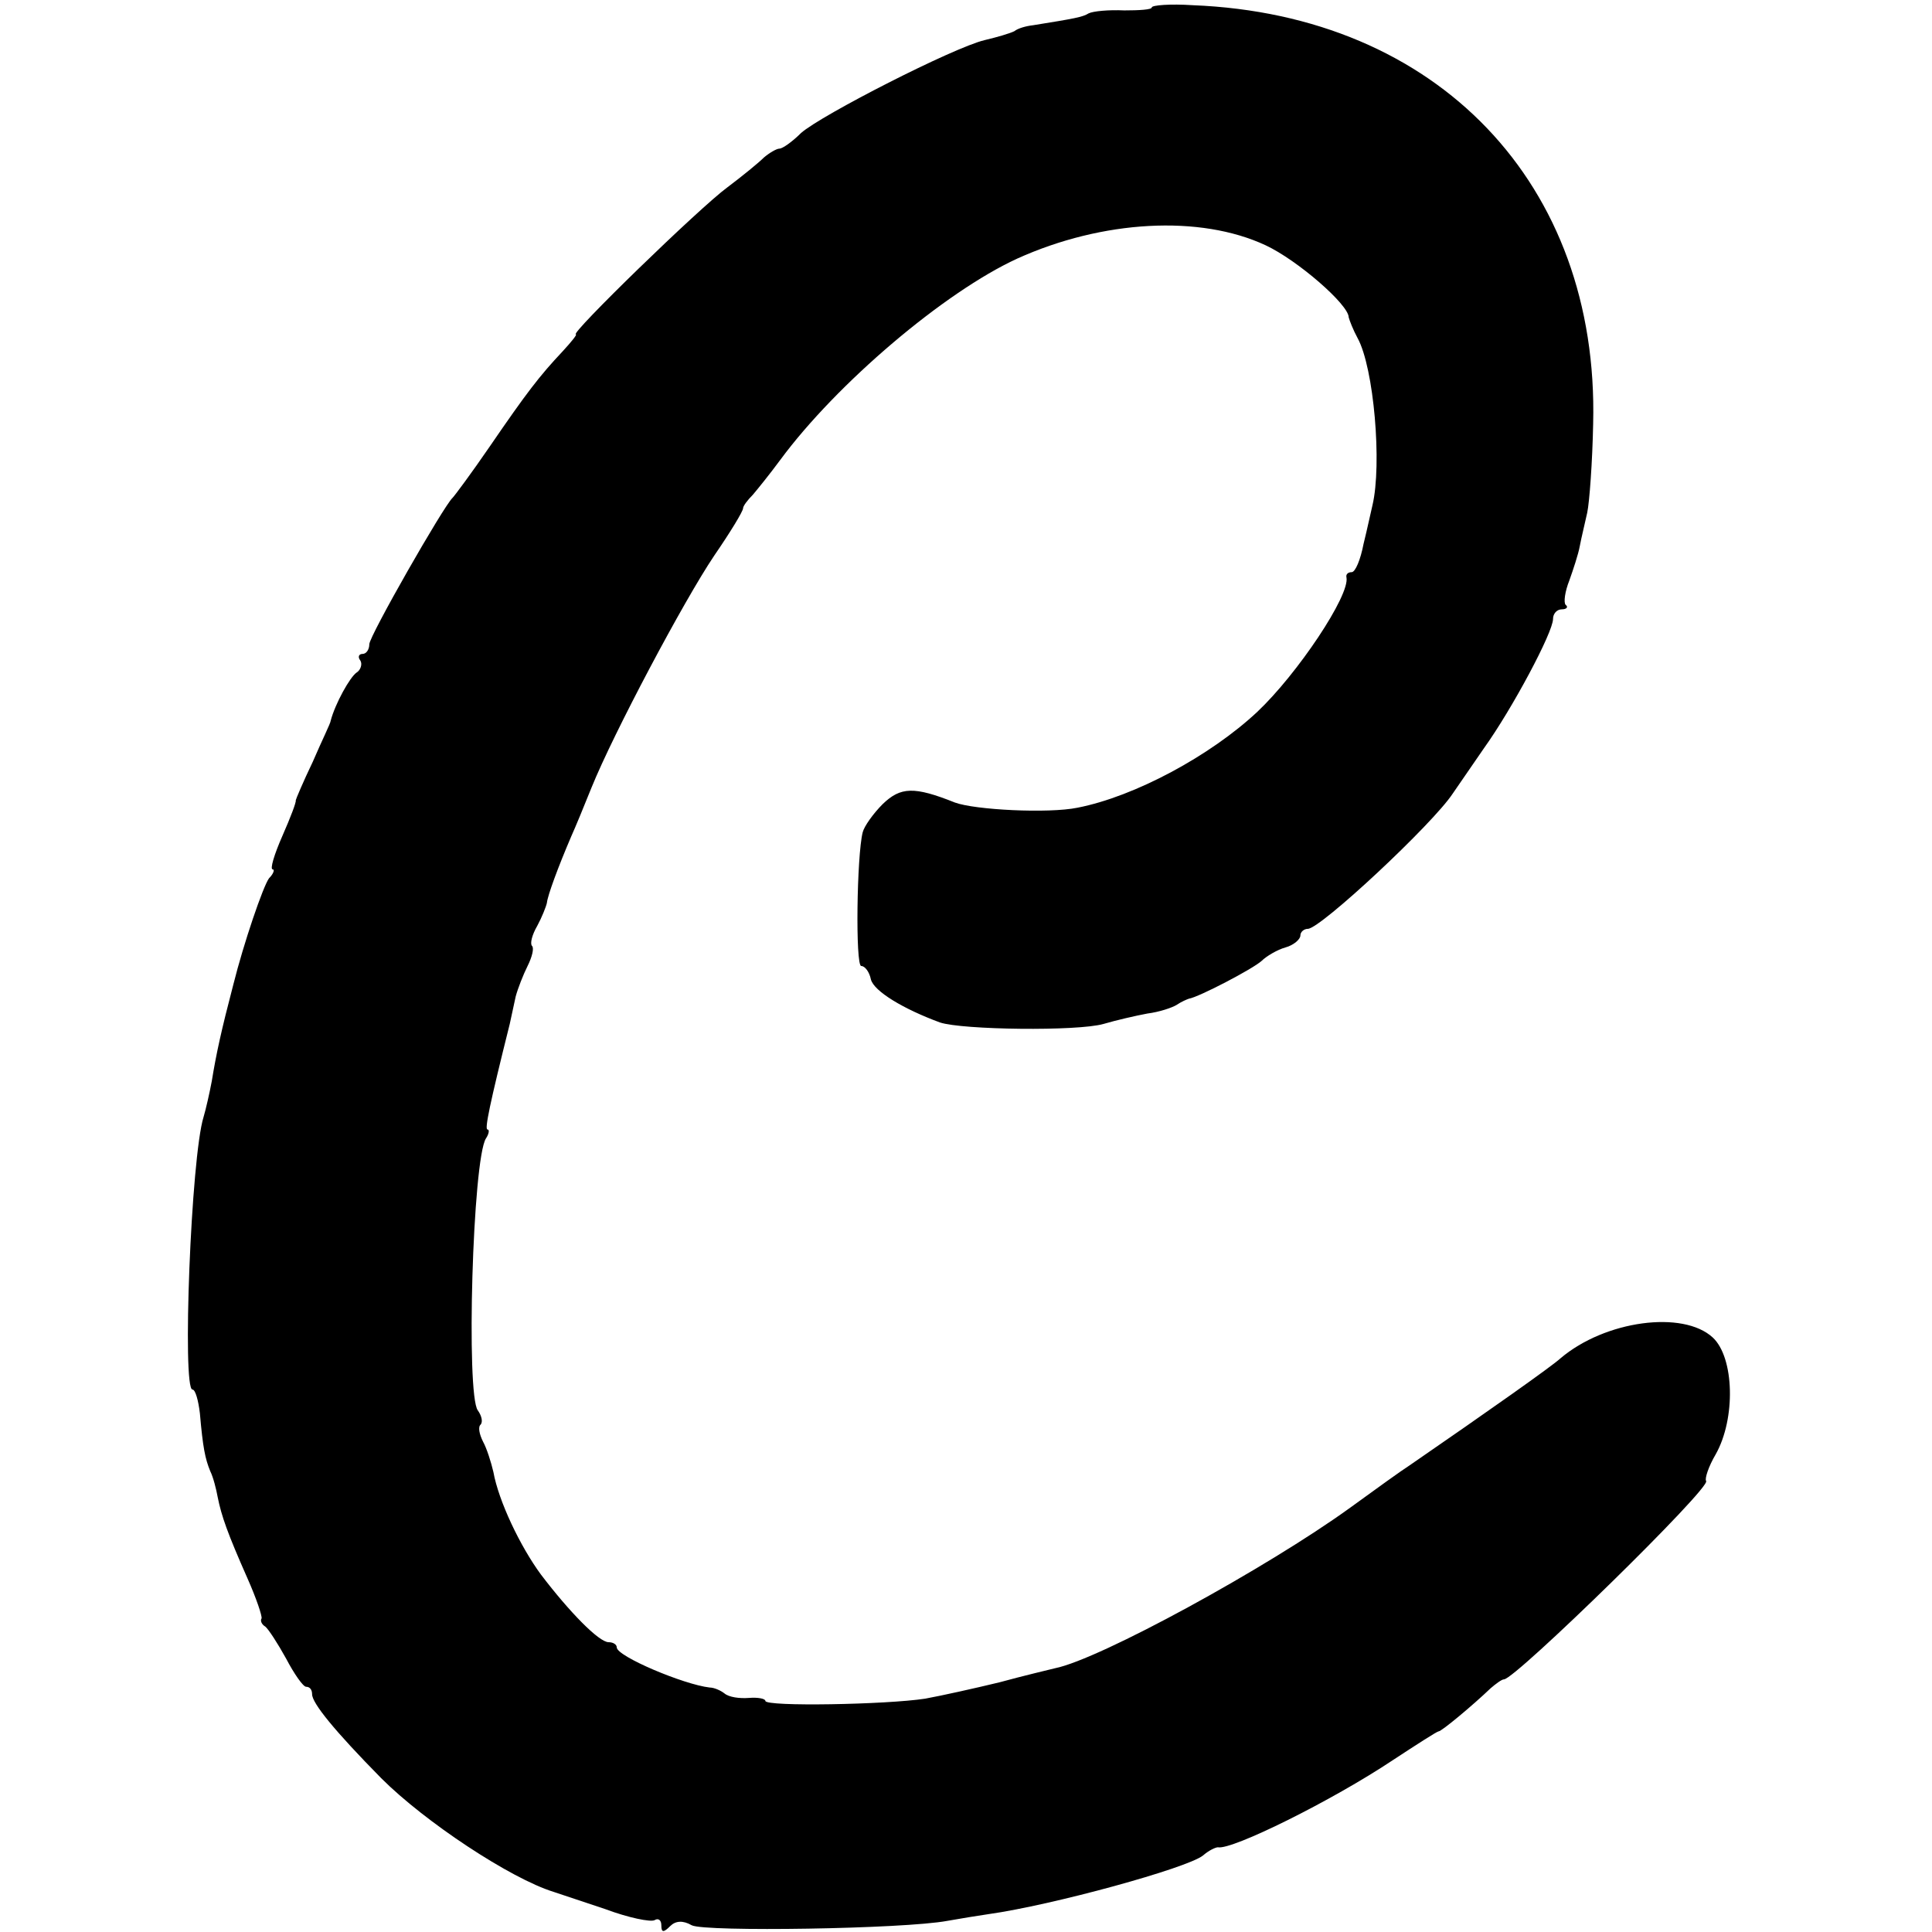 <?xml version="1.0" standalone="no"?>
<!DOCTYPE svg PUBLIC "-//W3C//DTD SVG 20010904//EN"
 "http://www.w3.org/TR/2001/REC-SVG-20010904/DTD/svg10.dtd">
<svg version="1.0" xmlns="http://www.w3.org/2000/svg"
 width="260pt" height="260pt" viewBox="0 0 260 260"
 preserveAspectRatio="xMidYMid meet">
<g transform="translate(0,260) scale(0.1,-0.1)"
fill="#000000" stroke="none">
<path d="M1550 2590 c0 -3 -17 -4 -37 -4 -21 1 -42 -1 -48 -4 -8 -5 -19 -7
-75 -16 -9 -1 -20 -4 -25 -8 -6 -3 -23 -8 -40 -12 -42 -10 -220 -101 -247
-125 -12 -12 -25 -21 -29 -21 -4 0 -14 -6 -21 -12 -7 -7 -29 -25 -49 -40 -37
-27 -213 -198 -204 -198 2 0 -6 -10 -18 -23 -31 -33 -48 -55 -98 -128 -24 -35
-47 -66 -50 -69 -12 -11 -112 -186 -112 -197 0 -7 -4 -13 -9 -13 -5 0 -7 -4
-3 -9 3 -5 0 -13 -5 -16 -9 -6 -29 -42 -35 -65 0 -3 -12 -27 -24 -55 -13 -27
-23 -51 -23 -52 1 -2 -7 -23 -18 -48 -11 -25 -17 -45 -13 -45 3 0 1 -6 -5 -12
-8 -11 -34 -87 -48 -143 -16 -61 -23 -93 -29 -130 -3 -16 -8 -38 -11 -48 -17
-54 -29 -367 -15 -367 4 0 8 -15 10 -32 4 -46 7 -61 14 -78 4 -8 8 -24 10 -35
5 -25 13 -48 40 -109 12 -27 20 -51 19 -54 -2 -3 0 -8 5 -11 4 -3 17 -23 28
-43 11 -21 23 -38 27 -38 5 0 8 -4 8 -10 0 -12 30 -49 93 -113 59 -59 174
-135 232 -153 6 -2 36 -12 69 -23 32 -12 62 -18 67 -15 5 3 9 0 9 -7 0 -10 3
-10 12 -1 7 7 17 8 29 1 18 -9 285 -5 344 6 17 3 41 7 55 9 86 12 268 62 289
79 8 7 17 11 20 11 19 -4 154 63 235 117 32 21 60 39 62 39 4 0 46 35 70 58 7
6 15 12 18 12 15 0 280 259 272 267 -2 3 3 19 13 36 27 48 25 130 -4 157 -40
37 -145 23 -205 -28 -12 -11 -97 -71 -203 -144 -11 -7 -47 -33 -80 -57 -112
-81 -337 -204 -397 -216 -8 -2 -42 -10 -75 -19 -33 -8 -78 -18 -100 -22 -52
-8 -215 -11 -215 -3 0 3 -10 5 -22 4 -13 -1 -27 1 -33 6 -5 4 -14 8 -20 8 -35
4 -125 42 -125 54 0 4 -5 7 -11 7 -13 0 -53 41 -91 91 -28 38 -57 99 -64 138
-3 13 -9 32 -14 41 -5 10 -7 20 -3 23 3 4 1 12 -4 19 -16 21 -7 338 11 366 4
6 5 12 2 12 -4 0 3 34 30 142 2 10 6 27 8 37 3 11 10 29 16 41 6 12 9 24 6 27
-3 3 0 15 7 27 6 11 12 26 13 31 1 10 15 48 33 90 5 11 17 40 27 65 30 74 124
251 165 312 22 32 39 60 39 64 0 3 6 11 13 18 6 7 23 28 37 47 76 103 221 226
319 271 115 52 246 59 334 18 43 -20 112 -80 112 -97 1 -4 6 -17 12 -28 22
-40 33 -170 20 -225 -2 -8 -7 -32 -12 -52 -4 -21 -11 -38 -16 -38 -5 0 -8 -3
-7 -7 5 -24 -66 -130 -120 -181 -63 -59 -165 -114 -242 -129 -39 -8 -138 -3
-165 7 -55 22 -73 21 -97 -2 -13 -13 -25 -30 -27 -38 -8 -31 -10 -180 -2 -180
5 0 11 -8 13 -18 4 -16 44 -40 93 -58 30 -10 185 -12 220 -2 17 5 43 11 59 14
16 2 34 8 40 12 6 4 13 7 16 8 13 2 86 40 98 51 6 6 21 15 32 18 11 3 20 11
20 16 0 5 5 9 10 9 17 0 168 141 195 182 6 9 25 36 42 61 38 53 93 156 93 174
0 7 5 13 12 13 6 0 9 3 5 6 -3 3 -1 18 5 33 5 14 12 35 14 46 2 11 7 31 10 45
3 14 7 68 8 120 8 322 -209 550 -539 563 -30 2 -55 0 -55 -3z"/>
</g>
</svg>
